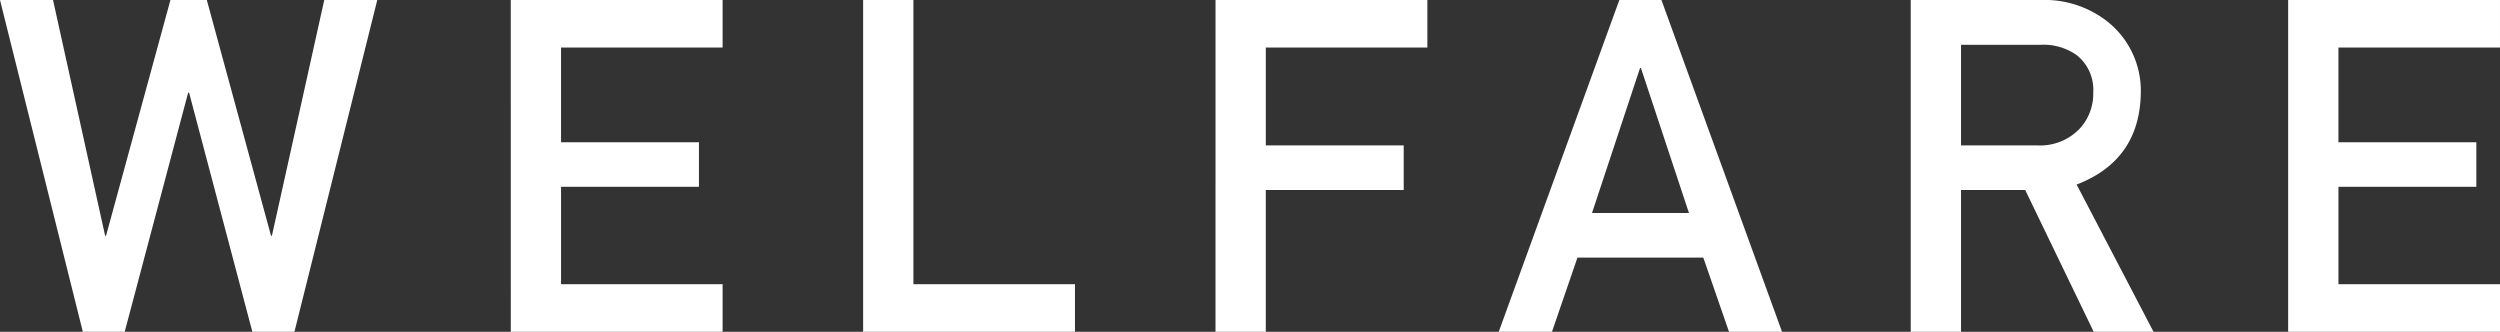 <svg xmlns="http://www.w3.org/2000/svg" width="321.873" height="42.715" viewBox="0 0 321.873 42.715">
  <rect x="0" y="0" width="321.873" height="42.715" fill="#333333" stroke="none"/>
  <path id="パス_5470" data-name="パス 5470" d="M11.338,0h5.391L24.9-30.791h.117L33.164,0h5.42L49.248-42.715H42.422L35.684-12.363h-.117L27.3-42.715H22.617L14.326-12.363h-.117L7.5-42.715H.674Zm55.1,0H93.709V-6.123h-20.8V-18.662H90.662V-24.4H72.908V-36.592h20.8v-6.123H66.434ZM111.8,0h27.275V-6.123h-20.8V-42.715H111.8Zm45.369,0h6.475V-18.252H181.4v-5.742H163.646v-12.6h20.8v-6.123H157.172Zm48.475-15.293,6.182-18.662h.117l6.182,18.662ZM223.283,0h6.826L214.582-42.715h-5.42L193.635,0h6.855l3.281-9.551h16.2Zm29.871-36.943h10.137a7.426,7.426,0,0,1,4.746,1.318,5.675,5.675,0,0,1,2.139,4.834,6.592,6.592,0,0,1-1.787,4.688,7.063,7.063,0,0,1-5.449,2.109h-9.785ZM246.68,0h6.475V-18.252h8.262L270.234,0h7.705l-9.9-18.955q8.145-3.135,8.262-11.836a11.36,11.36,0,0,0-4.248-9.111,13.122,13.122,0,0,0-8.7-2.812H246.68Zm48.592,0h27.275V-6.123h-20.8V-18.662H319.5V-24.4H301.746V-36.592h20.8v-6.123H295.271Z" transform="translate(-0.674 42.715)" fill="#fff"/>
</svg>
